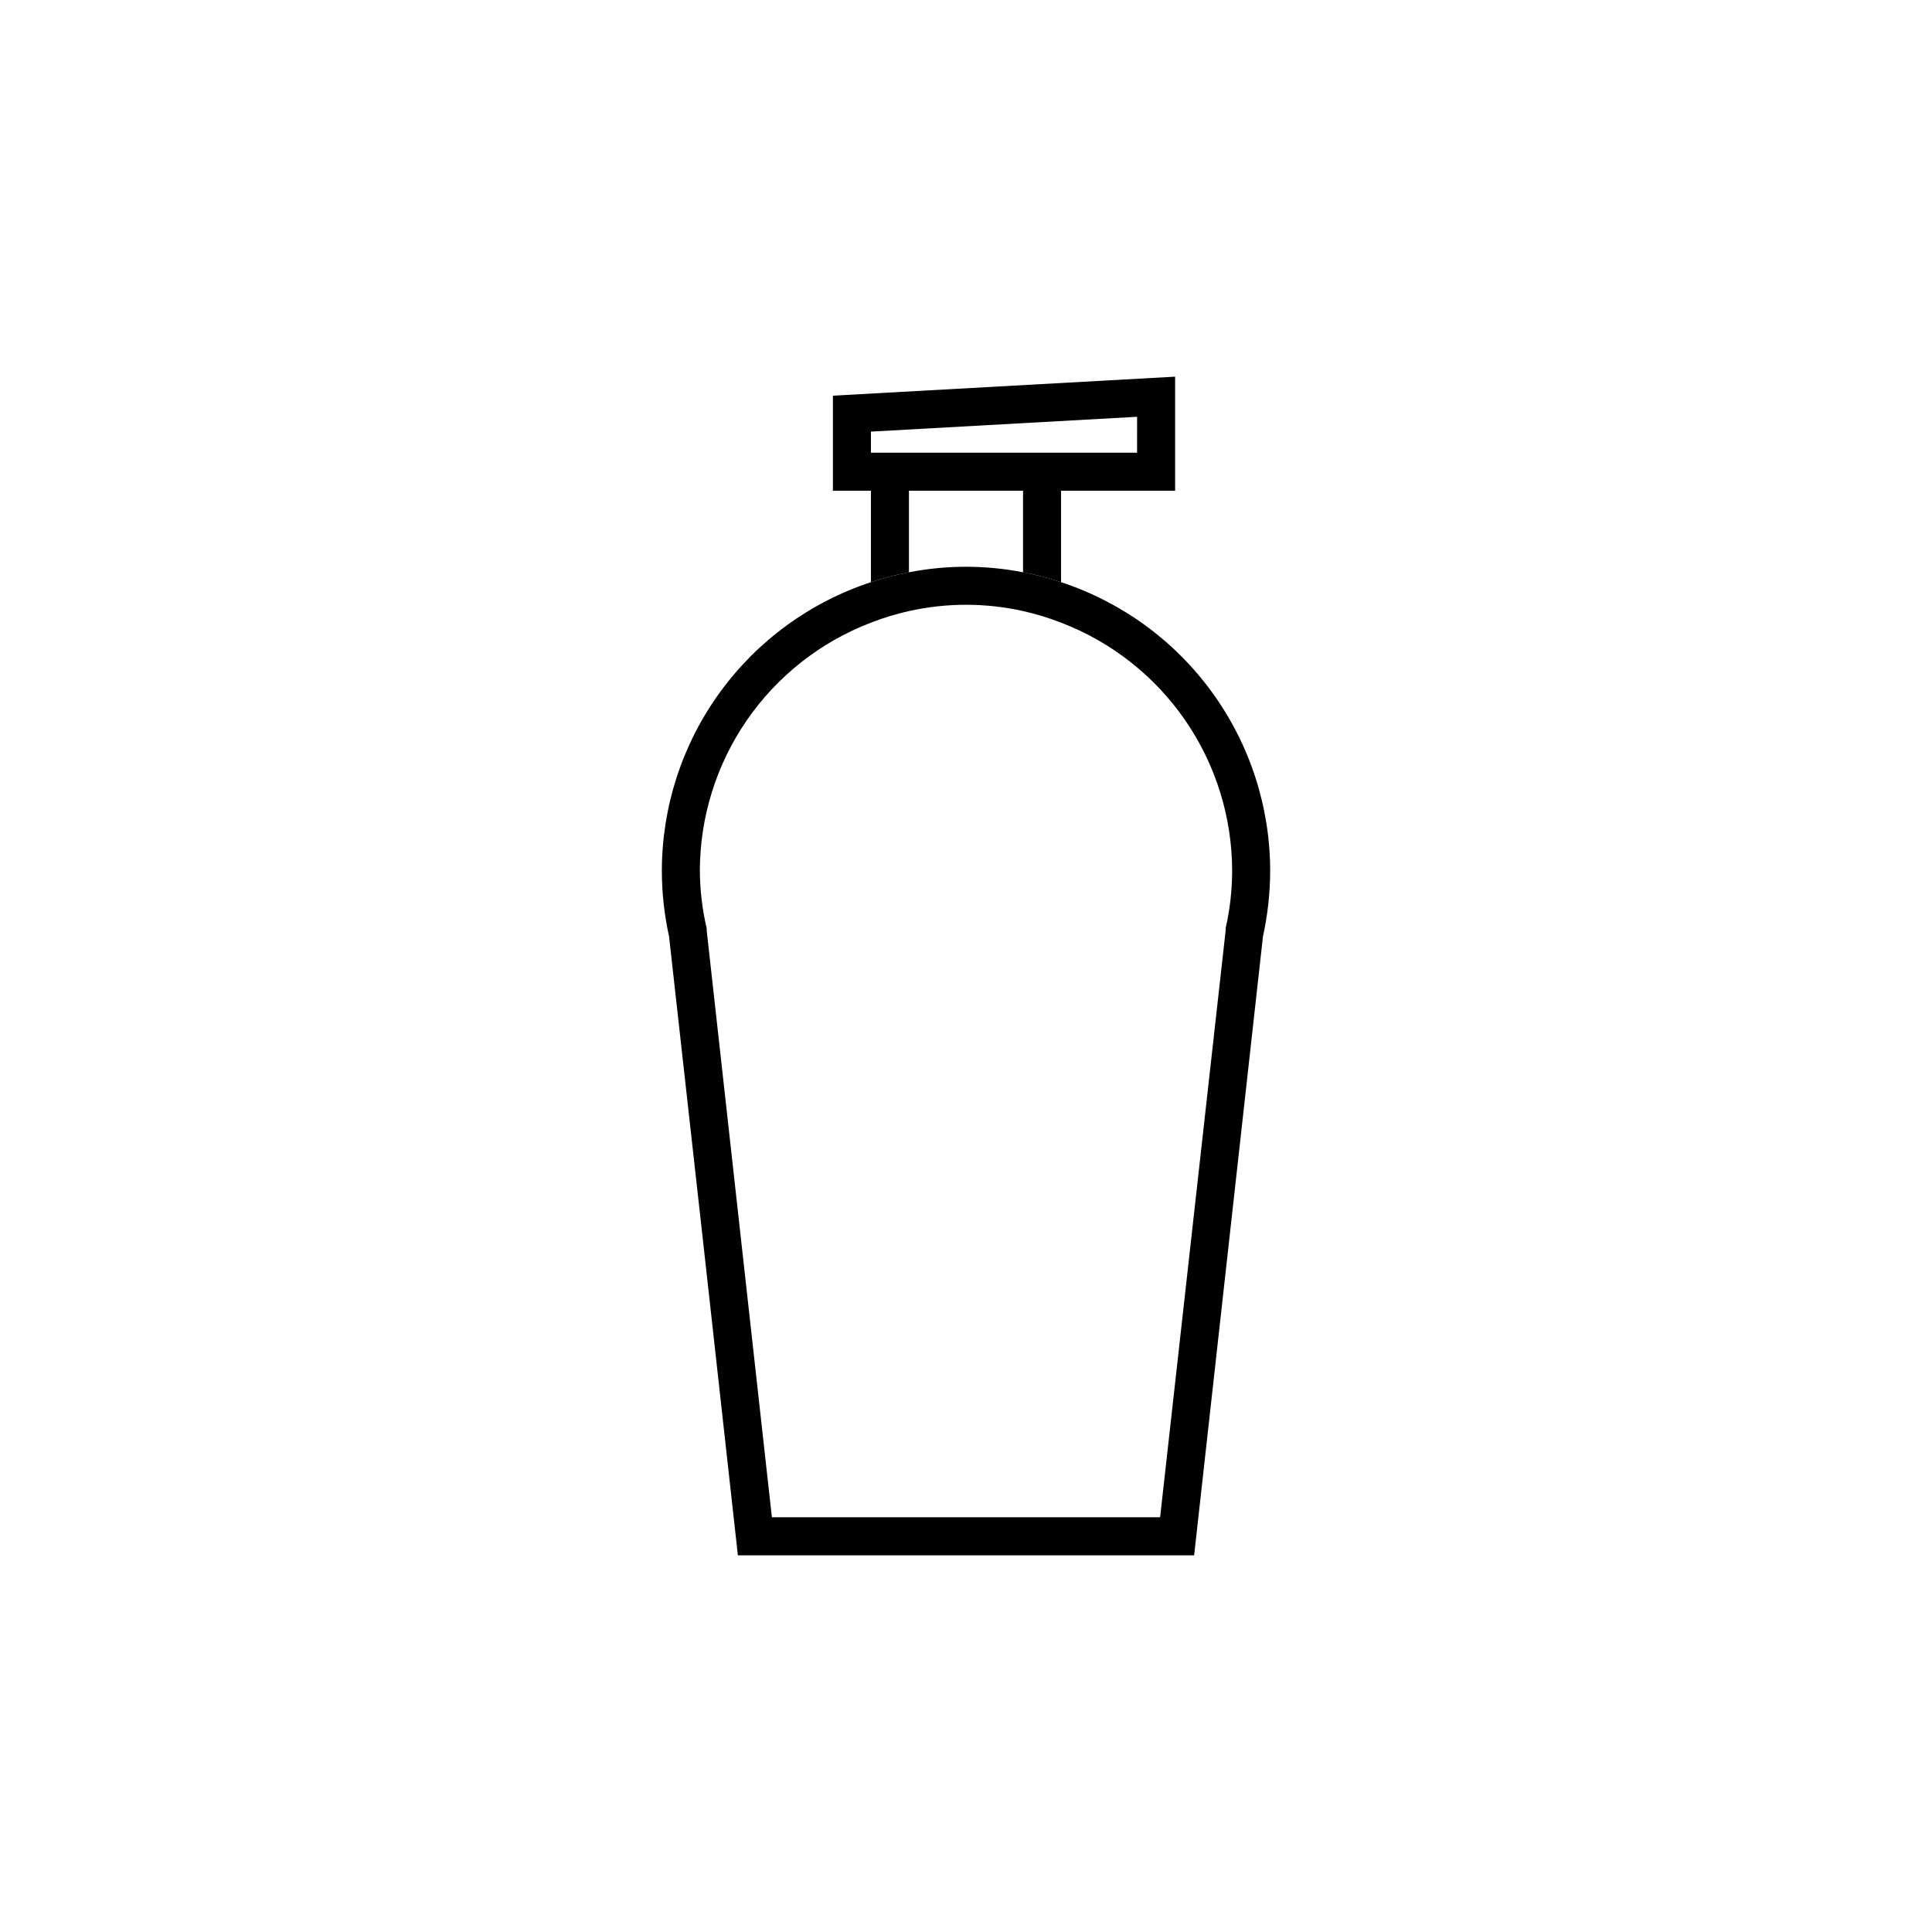 <?xml version="1.0" encoding="UTF-8"?>
<!-- Uploaded to: ICON Repo, www.iconrepo.com, Generator: ICON Repo Mixer Tools -->
<svg fill="#000000" width="800px" height="800px" version="1.1" viewBox="144 144 512 512" xmlns="http://www.w3.org/2000/svg">
 <g>
  <path d="m425.19 274.05h-10.074v21.613c3.414 0.641 6.781 1.516 10.074 2.621z"/>
  <path d="m384.88 274.05h-10.074v24.234c3.293-1.105 6.66-1.98 10.074-2.621z"/>
  <path d="m425.19 298.28c-3.293-1.105-6.66-1.98-10.074-2.621-9.984-1.949-20.246-1.949-30.23 0-3.414 0.641-6.781 1.516-10.074 2.621-16.117 5.301-30.148 15.551-40.098 29.293-9.953 13.738-15.312 30.27-15.32 47.234 0.016 5.844 0.656 11.672 1.914 17.383 6.113 54.645 12.191 109.31 18.238 163.99h120.91c6.078-54.648 12.16-109.31 18.238-163.99 1.254-5.711 1.895-11.539 1.914-17.383-0.012-16.965-5.371-33.496-15.324-47.234-9.949-13.742-23.98-23.992-40.098-29.293zm43.633 91.641v0.555l-17.383 155.62h-102.88l-17.281-155.52v-0.555c-1.168-4.988-1.777-10.094-1.812-15.215 0.016-14.266 4.359-28.191 12.457-39.941 8.094-11.746 19.562-20.762 32.887-25.855 3.273-1.281 6.644-2.309 10.074-3.074 9.957-2.219 20.277-2.219 30.23 0 3.434 0.766 6.801 1.793 10.074 3.074 13.328 5.094 24.793 14.109 32.891 25.855 8.094 11.75 12.438 25.676 12.453 39.941-0.008 5.086-0.582 10.156-1.711 15.113z"/>
  <path d="m364.73 248.86v25.191h90.688v-30.23zm80.609 15.113h-70.531v-5.59l70.535-3.93z"/>
 </g>
</svg>